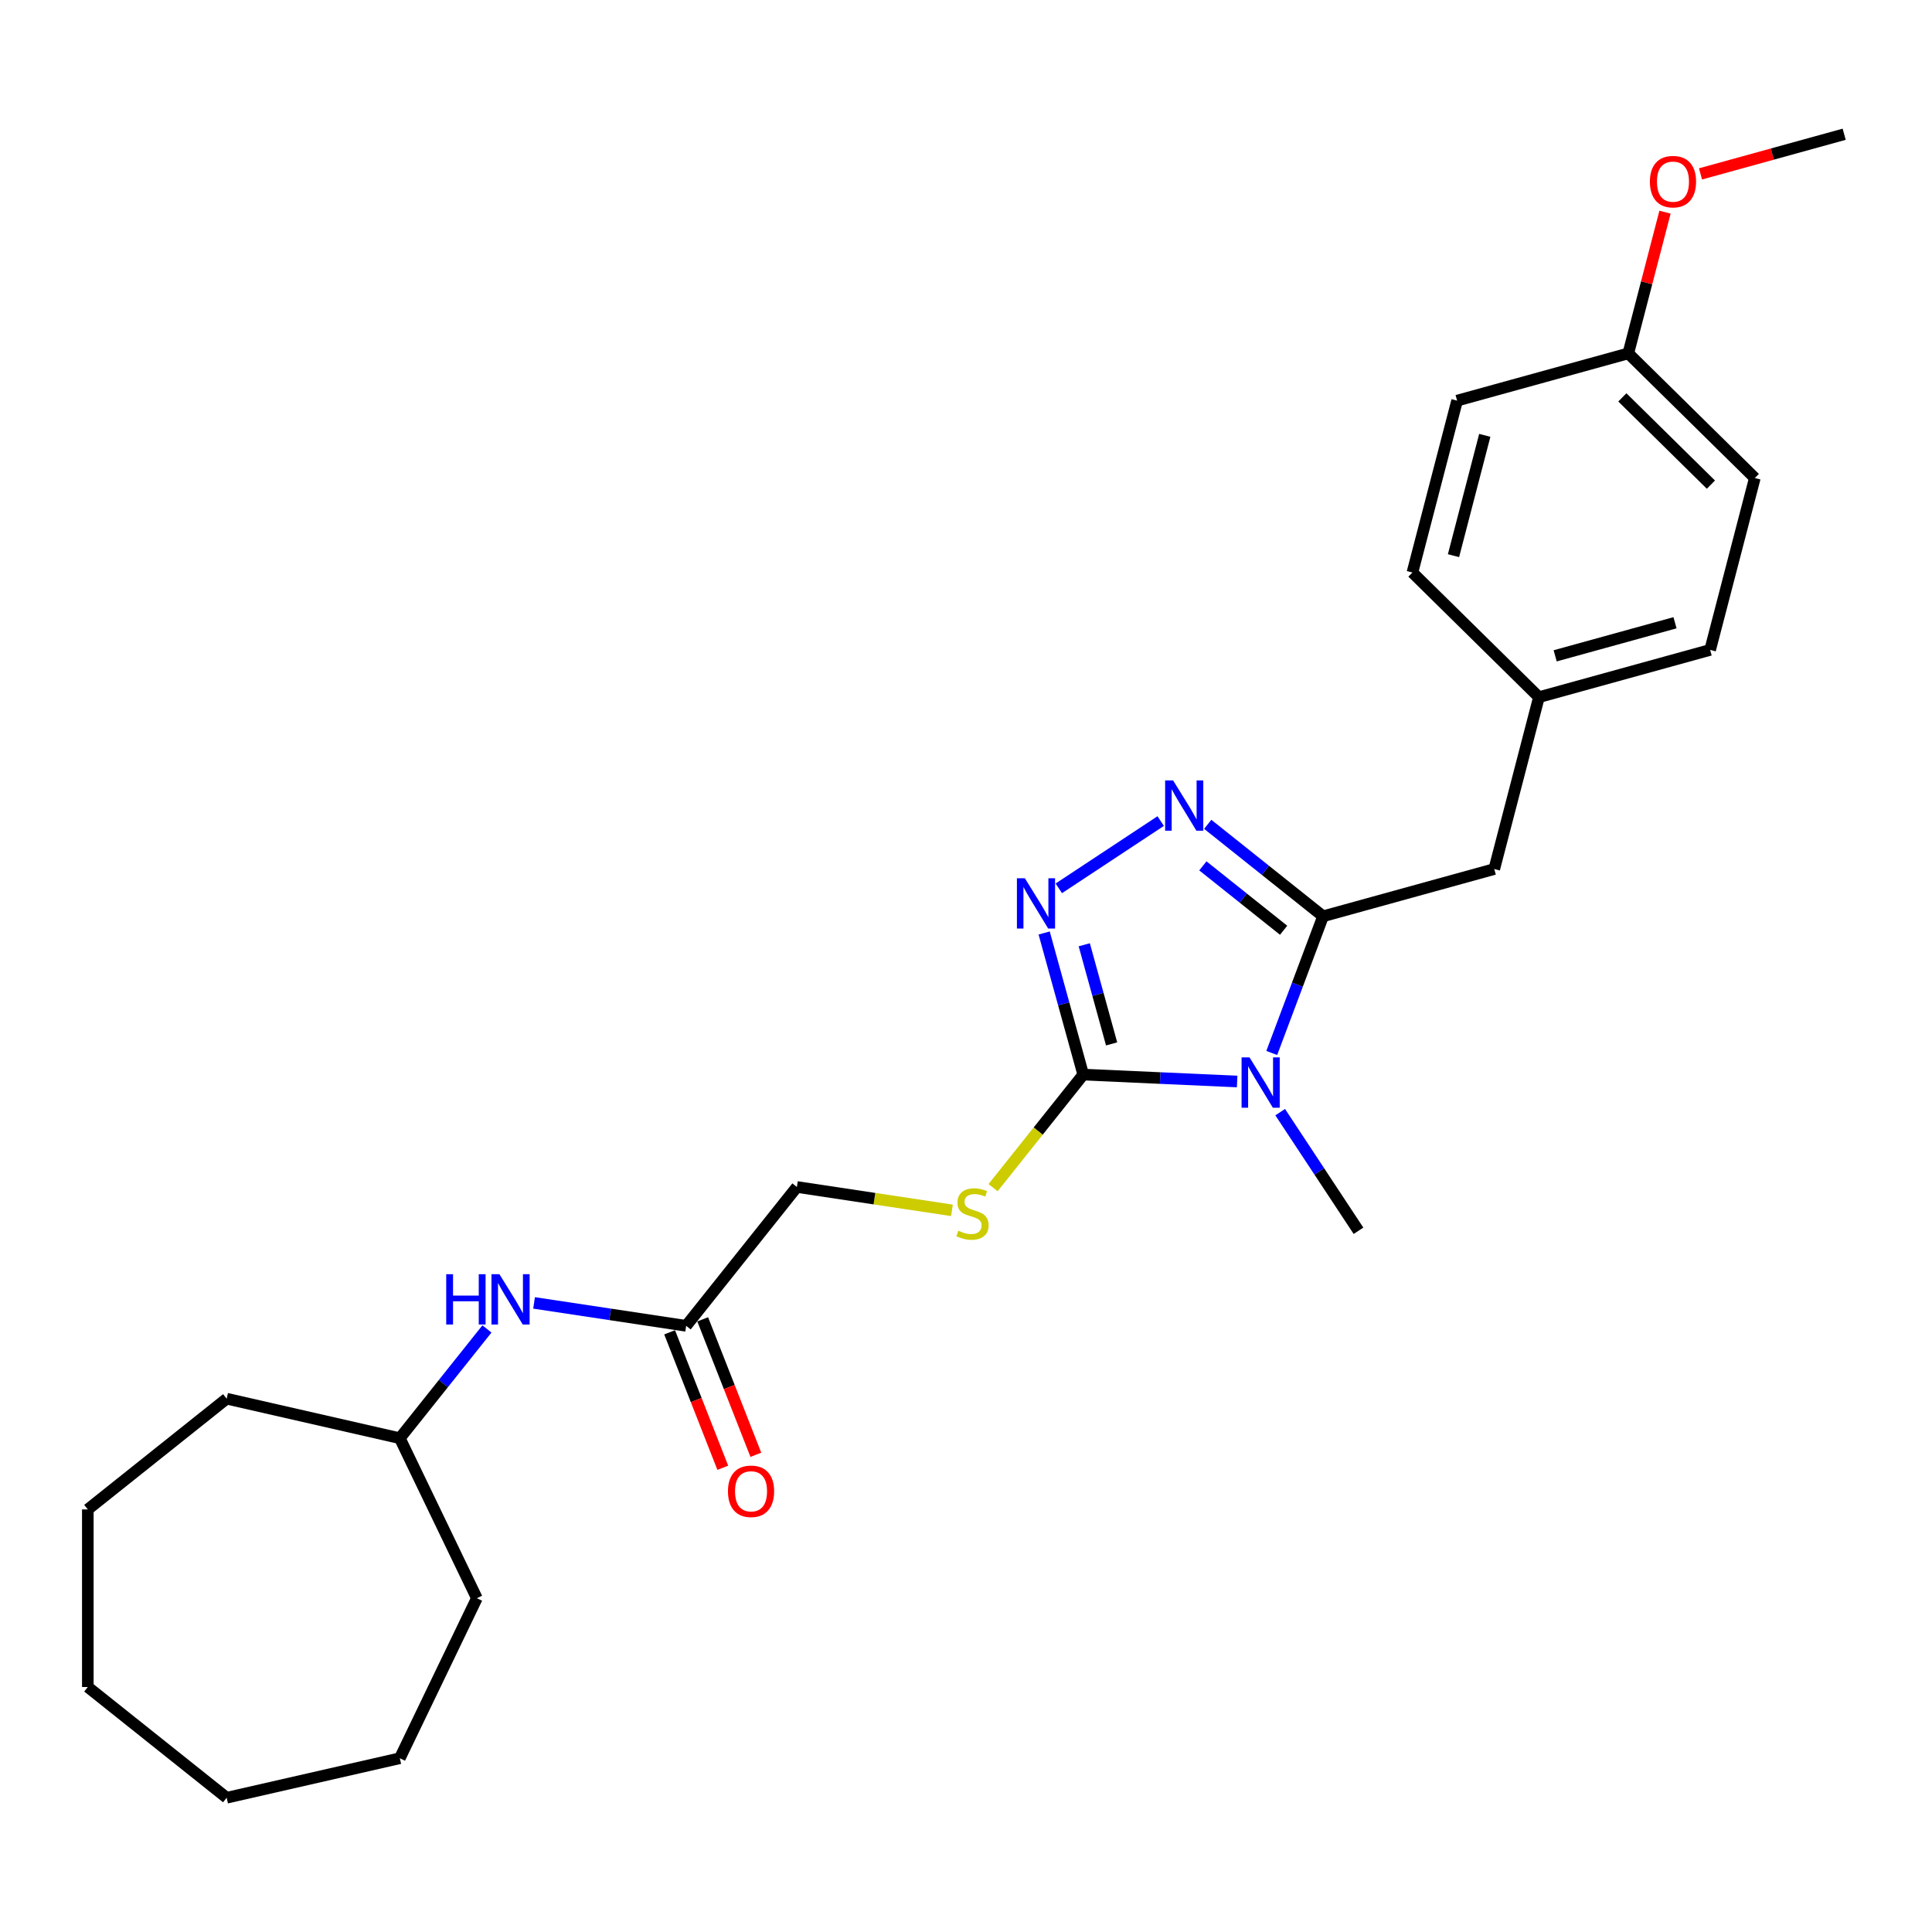 <?xml version='1.0' encoding='iso-8859-1'?>
<svg version='1.1' baseProfile='full'
              xmlns='http://www.w3.org/2000/svg'
                      xmlns:rdkit='http://www.rdkit.org/xml'
                      xmlns:xlink='http://www.w3.org/1999/xlink'
                  xml:space='preserve'
width='1000px' height='1000px' viewBox='0 0 1000 1000'>
<!-- END OF HEADER -->
<rect style='opacity:1.0;fill:#FFFFFF;stroke:none' width='1000' height='1000' x='0' y='0'> </rect>
<path class='bond-0' d='M 658.261,545.017 L 671.538,509.643' style='fill:none;fill-rule:evenodd;stroke:#0000FF;stroke-width:6px;stroke-linecap:butt;stroke-linejoin:miter;stroke-opacity:1' />
<path class='bond-0' d='M 671.538,509.643 L 684.814,474.269' style='fill:none;fill-rule:evenodd;stroke:#000000;stroke-width:6px;stroke-linecap:butt;stroke-linejoin:miter;stroke-opacity:1' />
<path class='bond-1' d='M 640.343,559.786 L 600.512,557.997' style='fill:none;fill-rule:evenodd;stroke:#0000FF;stroke-width:6px;stroke-linecap:butt;stroke-linejoin:miter;stroke-opacity:1' />
<path class='bond-1' d='M 600.512,557.997 L 560.682,556.208' style='fill:none;fill-rule:evenodd;stroke:#000000;stroke-width:6px;stroke-linecap:butt;stroke-linejoin:miter;stroke-opacity:1' />
<path class='bond-10' d='M 662.623,575.647 L 682.889,606.348' style='fill:none;fill-rule:evenodd;stroke:#0000FF;stroke-width:6px;stroke-linecap:butt;stroke-linejoin:miter;stroke-opacity:1' />
<path class='bond-10' d='M 682.889,606.348 L 703.155,637.05' style='fill:none;fill-rule:evenodd;stroke:#000000;stroke-width:6px;stroke-linecap:butt;stroke-linejoin:miter;stroke-opacity:1' />
<path class='bond-2' d='M 684.814,474.269 L 654.964,450.465' style='fill:none;fill-rule:evenodd;stroke:#000000;stroke-width:6px;stroke-linecap:butt;stroke-linejoin:miter;stroke-opacity:1' />
<path class='bond-2' d='M 654.964,450.465 L 625.115,426.661' style='fill:none;fill-rule:evenodd;stroke:#0000FF;stroke-width:6px;stroke-linecap:butt;stroke-linejoin:miter;stroke-opacity:1' />
<path class='bond-2' d='M 664.396,481.502 L 643.502,464.839' style='fill:none;fill-rule:evenodd;stroke:#000000;stroke-width:6px;stroke-linecap:butt;stroke-linejoin:miter;stroke-opacity:1' />
<path class='bond-2' d='M 643.502,464.839 L 622.607,448.176' style='fill:none;fill-rule:evenodd;stroke:#0000FF;stroke-width:6px;stroke-linecap:butt;stroke-linejoin:miter;stroke-opacity:1' />
<path class='bond-6' d='M 684.814,474.269 L 773.426,449.814' style='fill:none;fill-rule:evenodd;stroke:#000000;stroke-width:6px;stroke-linecap:butt;stroke-linejoin:miter;stroke-opacity:1' />
<path class='bond-3' d='M 560.682,556.208 L 550.567,519.559' style='fill:none;fill-rule:evenodd;stroke:#000000;stroke-width:6px;stroke-linecap:butt;stroke-linejoin:miter;stroke-opacity:1' />
<path class='bond-3' d='M 550.567,519.559 L 540.453,482.911' style='fill:none;fill-rule:evenodd;stroke:#0000FF;stroke-width:6px;stroke-linecap:butt;stroke-linejoin:miter;stroke-opacity:1' />
<path class='bond-3' d='M 575.37,540.322 L 568.29,514.668' style='fill:none;fill-rule:evenodd;stroke:#000000;stroke-width:6px;stroke-linecap:butt;stroke-linejoin:miter;stroke-opacity:1' />
<path class='bond-3' d='M 568.29,514.668 L 561.21,489.014' style='fill:none;fill-rule:evenodd;stroke:#0000FF;stroke-width:6px;stroke-linecap:butt;stroke-linejoin:miter;stroke-opacity:1' />
<path class='bond-4' d='M 560.682,556.208 L 537.347,585.469' style='fill:none;fill-rule:evenodd;stroke:#000000;stroke-width:6px;stroke-linecap:butt;stroke-linejoin:miter;stroke-opacity:1' />
<path class='bond-4' d='M 537.347,585.469 L 514.013,614.729' style='fill:none;fill-rule:evenodd;stroke:#CCCC00;stroke-width:6px;stroke-linecap:butt;stroke-linejoin:miter;stroke-opacity:1' />
<path class='bond-26' d='M 600.773,424.989 L 548.033,459.803' style='fill:none;fill-rule:evenodd;stroke:#0000FF;stroke-width:6px;stroke-linecap:butt;stroke-linejoin:miter;stroke-opacity:1' />
<path class='bond-9' d='M 492.723,626.473 L 452.596,620.425' style='fill:none;fill-rule:evenodd;stroke:#CCCC00;stroke-width:6px;stroke-linecap:butt;stroke-linejoin:miter;stroke-opacity:1' />
<path class='bond-9' d='M 452.596,620.425 L 412.47,614.377' style='fill:none;fill-rule:evenodd;stroke:#000000;stroke-width:6px;stroke-linecap:butt;stroke-linejoin:miter;stroke-opacity:1' />
<path class='bond-5' d='M 355.156,686.246 L 412.47,614.377' style='fill:none;fill-rule:evenodd;stroke:#000000;stroke-width:6px;stroke-linecap:butt;stroke-linejoin:miter;stroke-opacity:1' />
<path class='bond-7' d='M 355.156,686.246 L 315.792,680.313' style='fill:none;fill-rule:evenodd;stroke:#000000;stroke-width:6px;stroke-linecap:butt;stroke-linejoin:miter;stroke-opacity:1' />
<path class='bond-7' d='M 315.792,680.313 L 276.429,674.38' style='fill:none;fill-rule:evenodd;stroke:#0000FF;stroke-width:6px;stroke-linecap:butt;stroke-linejoin:miter;stroke-opacity:1' />
<path class='bond-8' d='M 346.599,689.605 L 360.357,724.659' style='fill:none;fill-rule:evenodd;stroke:#000000;stroke-width:6px;stroke-linecap:butt;stroke-linejoin:miter;stroke-opacity:1' />
<path class='bond-8' d='M 360.357,724.659 L 374.114,759.713' style='fill:none;fill-rule:evenodd;stroke:#FF0000;stroke-width:6px;stroke-linecap:butt;stroke-linejoin:miter;stroke-opacity:1' />
<path class='bond-8' d='M 363.713,682.888 L 377.471,717.942' style='fill:none;fill-rule:evenodd;stroke:#000000;stroke-width:6px;stroke-linecap:butt;stroke-linejoin:miter;stroke-opacity:1' />
<path class='bond-8' d='M 377.471,717.942 L 391.228,752.996' style='fill:none;fill-rule:evenodd;stroke:#FF0000;stroke-width:6px;stroke-linecap:butt;stroke-linejoin:miter;stroke-opacity:1' />
<path class='bond-11' d='M 773.426,449.814 L 796.553,360.846' style='fill:none;fill-rule:evenodd;stroke:#000000;stroke-width:6px;stroke-linecap:butt;stroke-linejoin:miter;stroke-opacity:1' />
<path class='bond-13' d='M 252.045,687.86 L 229.494,716.138' style='fill:none;fill-rule:evenodd;stroke:#0000FF;stroke-width:6px;stroke-linecap:butt;stroke-linejoin:miter;stroke-opacity:1' />
<path class='bond-13' d='M 229.494,716.138 L 206.944,744.415' style='fill:none;fill-rule:evenodd;stroke:#000000;stroke-width:6px;stroke-linecap:butt;stroke-linejoin:miter;stroke-opacity:1' />
<path class='bond-14' d='M 796.553,360.846 L 731.068,296.334' style='fill:none;fill-rule:evenodd;stroke:#000000;stroke-width:6px;stroke-linecap:butt;stroke-linejoin:miter;stroke-opacity:1' />
<path class='bond-15' d='M 796.553,360.846 L 885.164,336.391' style='fill:none;fill-rule:evenodd;stroke:#000000;stroke-width:6px;stroke-linecap:butt;stroke-linejoin:miter;stroke-opacity:1' />
<path class='bond-15' d='M 804.953,339.455 L 866.982,322.337' style='fill:none;fill-rule:evenodd;stroke:#000000;stroke-width:6px;stroke-linecap:butt;stroke-linejoin:miter;stroke-opacity:1' />
<path class='bond-12' d='M 842.807,182.91 L 908.291,247.423' style='fill:none;fill-rule:evenodd;stroke:#000000;stroke-width:6px;stroke-linecap:butt;stroke-linejoin:miter;stroke-opacity:1' />
<path class='bond-12' d='M 839.727,205.684 L 885.566,250.843' style='fill:none;fill-rule:evenodd;stroke:#000000;stroke-width:6px;stroke-linecap:butt;stroke-linejoin:miter;stroke-opacity:1' />
<path class='bond-18' d='M 842.807,182.91 L 852.308,146.36' style='fill:none;fill-rule:evenodd;stroke:#000000;stroke-width:6px;stroke-linecap:butt;stroke-linejoin:miter;stroke-opacity:1' />
<path class='bond-18' d='M 852.308,146.36 L 861.809,109.809' style='fill:none;fill-rule:evenodd;stroke:#FF0000;stroke-width:6px;stroke-linecap:butt;stroke-linejoin:miter;stroke-opacity:1' />
<path class='bond-27' d='M 842.807,182.91 L 754.195,207.366' style='fill:none;fill-rule:evenodd;stroke:#000000;stroke-width:6px;stroke-linecap:butt;stroke-linejoin:miter;stroke-opacity:1' />
<path class='bond-20' d='M 206.944,744.415 L 246.828,827.236' style='fill:none;fill-rule:evenodd;stroke:#000000;stroke-width:6px;stroke-linecap:butt;stroke-linejoin:miter;stroke-opacity:1' />
<path class='bond-21' d='M 206.944,744.415 L 117.324,723.96' style='fill:none;fill-rule:evenodd;stroke:#000000;stroke-width:6px;stroke-linecap:butt;stroke-linejoin:miter;stroke-opacity:1' />
<path class='bond-17' d='M 731.068,296.334 L 754.195,207.366' style='fill:none;fill-rule:evenodd;stroke:#000000;stroke-width:6px;stroke-linecap:butt;stroke-linejoin:miter;stroke-opacity:1' />
<path class='bond-17' d='M 752.33,287.614 L 768.519,225.336' style='fill:none;fill-rule:evenodd;stroke:#000000;stroke-width:6px;stroke-linecap:butt;stroke-linejoin:miter;stroke-opacity:1' />
<path class='bond-16' d='M 885.164,336.391 L 908.291,247.423' style='fill:none;fill-rule:evenodd;stroke:#000000;stroke-width:6px;stroke-linecap:butt;stroke-linejoin:miter;stroke-opacity:1' />
<path class='bond-19' d='M 880.182,90.01 L 917.364,79.749' style='fill:none;fill-rule:evenodd;stroke:#FF0000;stroke-width:6px;stroke-linecap:butt;stroke-linejoin:miter;stroke-opacity:1' />
<path class='bond-19' d='M 917.364,79.749 L 954.545,69.487' style='fill:none;fill-rule:evenodd;stroke:#000000;stroke-width:6px;stroke-linecap:butt;stroke-linejoin:miter;stroke-opacity:1' />
<path class='bond-23' d='M 246.828,827.236 L 206.944,910.058' style='fill:none;fill-rule:evenodd;stroke:#000000;stroke-width:6px;stroke-linecap:butt;stroke-linejoin:miter;stroke-opacity:1' />
<path class='bond-22' d='M 117.324,723.96 L 45.455,781.274' style='fill:none;fill-rule:evenodd;stroke:#000000;stroke-width:6px;stroke-linecap:butt;stroke-linejoin:miter;stroke-opacity:1' />
<path class='bond-24' d='M 45.455,781.274 L 45.455,873.199' style='fill:none;fill-rule:evenodd;stroke:#000000;stroke-width:6px;stroke-linecap:butt;stroke-linejoin:miter;stroke-opacity:1' />
<path class='bond-25' d='M 206.944,910.058 L 117.324,930.513' style='fill:none;fill-rule:evenodd;stroke:#000000;stroke-width:6px;stroke-linecap:butt;stroke-linejoin:miter;stroke-opacity:1' />
<path class='bond-28' d='M 45.455,873.199 L 117.324,930.513' style='fill:none;fill-rule:evenodd;stroke:#000000;stroke-width:6px;stroke-linecap:butt;stroke-linejoin:miter;stroke-opacity:1' />
<path  class='atom-0' d='M 646.759 547.316
L 655.29 561.104
Q 656.136 562.465, 657.496 564.928
Q 658.857 567.392, 658.93 567.539
L 658.93 547.316
L 662.386 547.316
L 662.386 573.349
L 658.82 573.349
L 649.664 558.273
Q 648.598 556.508, 647.458 554.486
Q 646.355 552.463, 646.024 551.838
L 646.024 573.349
L 642.641 573.349
L 642.641 547.316
L 646.759 547.316
' fill='#0000FF'/>
<path  class='atom-3' d='M 607.19 403.939
L 615.72 417.727
Q 616.566 419.088, 617.926 421.551
Q 619.287 424.015, 619.36 424.162
L 619.36 403.939
L 622.817 403.939
L 622.817 429.972
L 619.25 429.972
L 610.095 414.896
Q 609.028 413.131, 607.888 411.109
Q 606.785 409.086, 606.454 408.461
L 606.454 429.972
L 603.071 429.972
L 603.071 403.939
L 607.19 403.939
' fill='#0000FF'/>
<path  class='atom-4' d='M 530.472 454.58
L 539.002 468.368
Q 539.848 469.729, 541.209 472.192
Q 542.569 474.656, 542.643 474.803
L 542.643 454.58
L 546.099 454.58
L 546.099 480.613
L 542.532 480.613
L 533.377 465.537
Q 532.31 463.772, 531.171 461.75
Q 530.067 459.727, 529.737 459.102
L 529.737 480.613
L 526.354 480.613
L 526.354 454.58
L 530.472 454.58
' fill='#0000FF'/>
<path  class='atom-5' d='M 496.014 637.013
Q 496.308 637.123, 497.521 637.638
Q 498.735 638.152, 500.058 638.483
Q 501.419 638.777, 502.743 638.777
Q 505.206 638.777, 506.64 637.601
Q 508.074 636.387, 508.074 634.292
Q 508.074 632.858, 507.339 631.975
Q 506.64 631.093, 505.537 630.615
Q 504.434 630.137, 502.595 629.585
Q 500.279 628.886, 498.882 628.225
Q 497.521 627.563, 496.528 626.165
Q 495.572 624.768, 495.572 622.415
Q 495.572 619.142, 497.779 617.12
Q 500.022 615.098, 504.434 615.098
Q 507.449 615.098, 510.869 616.532
L 510.023 619.363
Q 506.898 618.076, 504.544 618.076
Q 502.007 618.076, 500.61 619.142
Q 499.213 620.172, 499.249 621.974
Q 499.249 623.371, 499.948 624.217
Q 500.683 625.062, 501.713 625.54
Q 502.779 626.018, 504.544 626.57
Q 506.898 627.305, 508.295 628.041
Q 509.692 628.776, 510.685 630.284
Q 511.714 631.754, 511.714 634.292
Q 511.714 637.895, 509.288 639.844
Q 506.898 641.756, 502.89 641.756
Q 500.573 641.756, 498.808 641.241
Q 497.08 640.763, 495.021 639.917
L 496.014 637.013
' fill='#CCCC00'/>
<path  class='atom-8' d='M 230.963 659.529
L 234.493 659.529
L 234.493 670.597
L 247.803 670.597
L 247.803 659.529
L 251.333 659.529
L 251.333 685.562
L 247.803 685.562
L 247.803 673.538
L 234.493 673.538
L 234.493 685.562
L 230.963 685.562
L 230.963 659.529
' fill='#0000FF'/>
<path  class='atom-8' d='M 258.503 659.529
L 267.034 673.318
Q 267.88 674.678, 269.24 677.142
Q 270.601 679.605, 270.674 679.753
L 270.674 659.529
L 274.131 659.529
L 274.131 685.562
L 270.564 685.562
L 261.408 670.487
Q 260.342 668.722, 259.202 666.699
Q 258.099 664.677, 257.768 664.052
L 257.768 685.562
L 254.385 685.562
L 254.385 659.529
L 258.503 659.529
' fill='#0000FF'/>
<path  class='atom-9' d='M 376.789 771.89
Q 376.789 765.639, 379.878 762.146
Q 382.967 758.653, 388.74 758.653
Q 394.512 758.653, 397.601 762.146
Q 400.69 765.639, 400.69 771.89
Q 400.69 778.214, 397.564 781.818
Q 394.439 785.385, 388.74 785.385
Q 383.004 785.385, 379.878 781.818
Q 376.789 778.251, 376.789 771.89
M 388.74 782.443
Q 392.711 782.443, 394.843 779.796
Q 397.013 777.111, 397.013 771.89
Q 397.013 766.779, 394.843 764.205
Q 392.711 761.594, 388.74 761.594
Q 384.768 761.594, 382.599 764.168
Q 380.466 766.742, 380.466 771.89
Q 380.466 777.148, 382.599 779.796
Q 384.768 782.443, 388.74 782.443
' fill='#FF0000'/>
<path  class='atom-19' d='M 853.983 94.016
Q 853.983 87.765, 857.072 84.272
Q 860.161 80.779, 865.934 80.779
Q 871.706 80.779, 874.795 84.272
Q 877.884 87.765, 877.884 94.016
Q 877.884 100.341, 874.758 103.944
Q 871.633 107.511, 865.934 107.511
Q 860.197 107.511, 857.072 103.944
Q 853.983 100.377, 853.983 94.016
M 865.934 104.569
Q 869.905 104.569, 872.037 101.922
Q 874.207 99.237, 874.207 94.016
Q 874.207 88.905, 872.037 86.331
Q 869.905 83.721, 865.934 83.721
Q 861.962 83.721, 859.793 86.294
Q 857.66 88.868, 857.66 94.016
Q 857.66 99.274, 859.793 101.922
Q 861.962 104.569, 865.934 104.569
' fill='#FF0000'/>
</svg>
